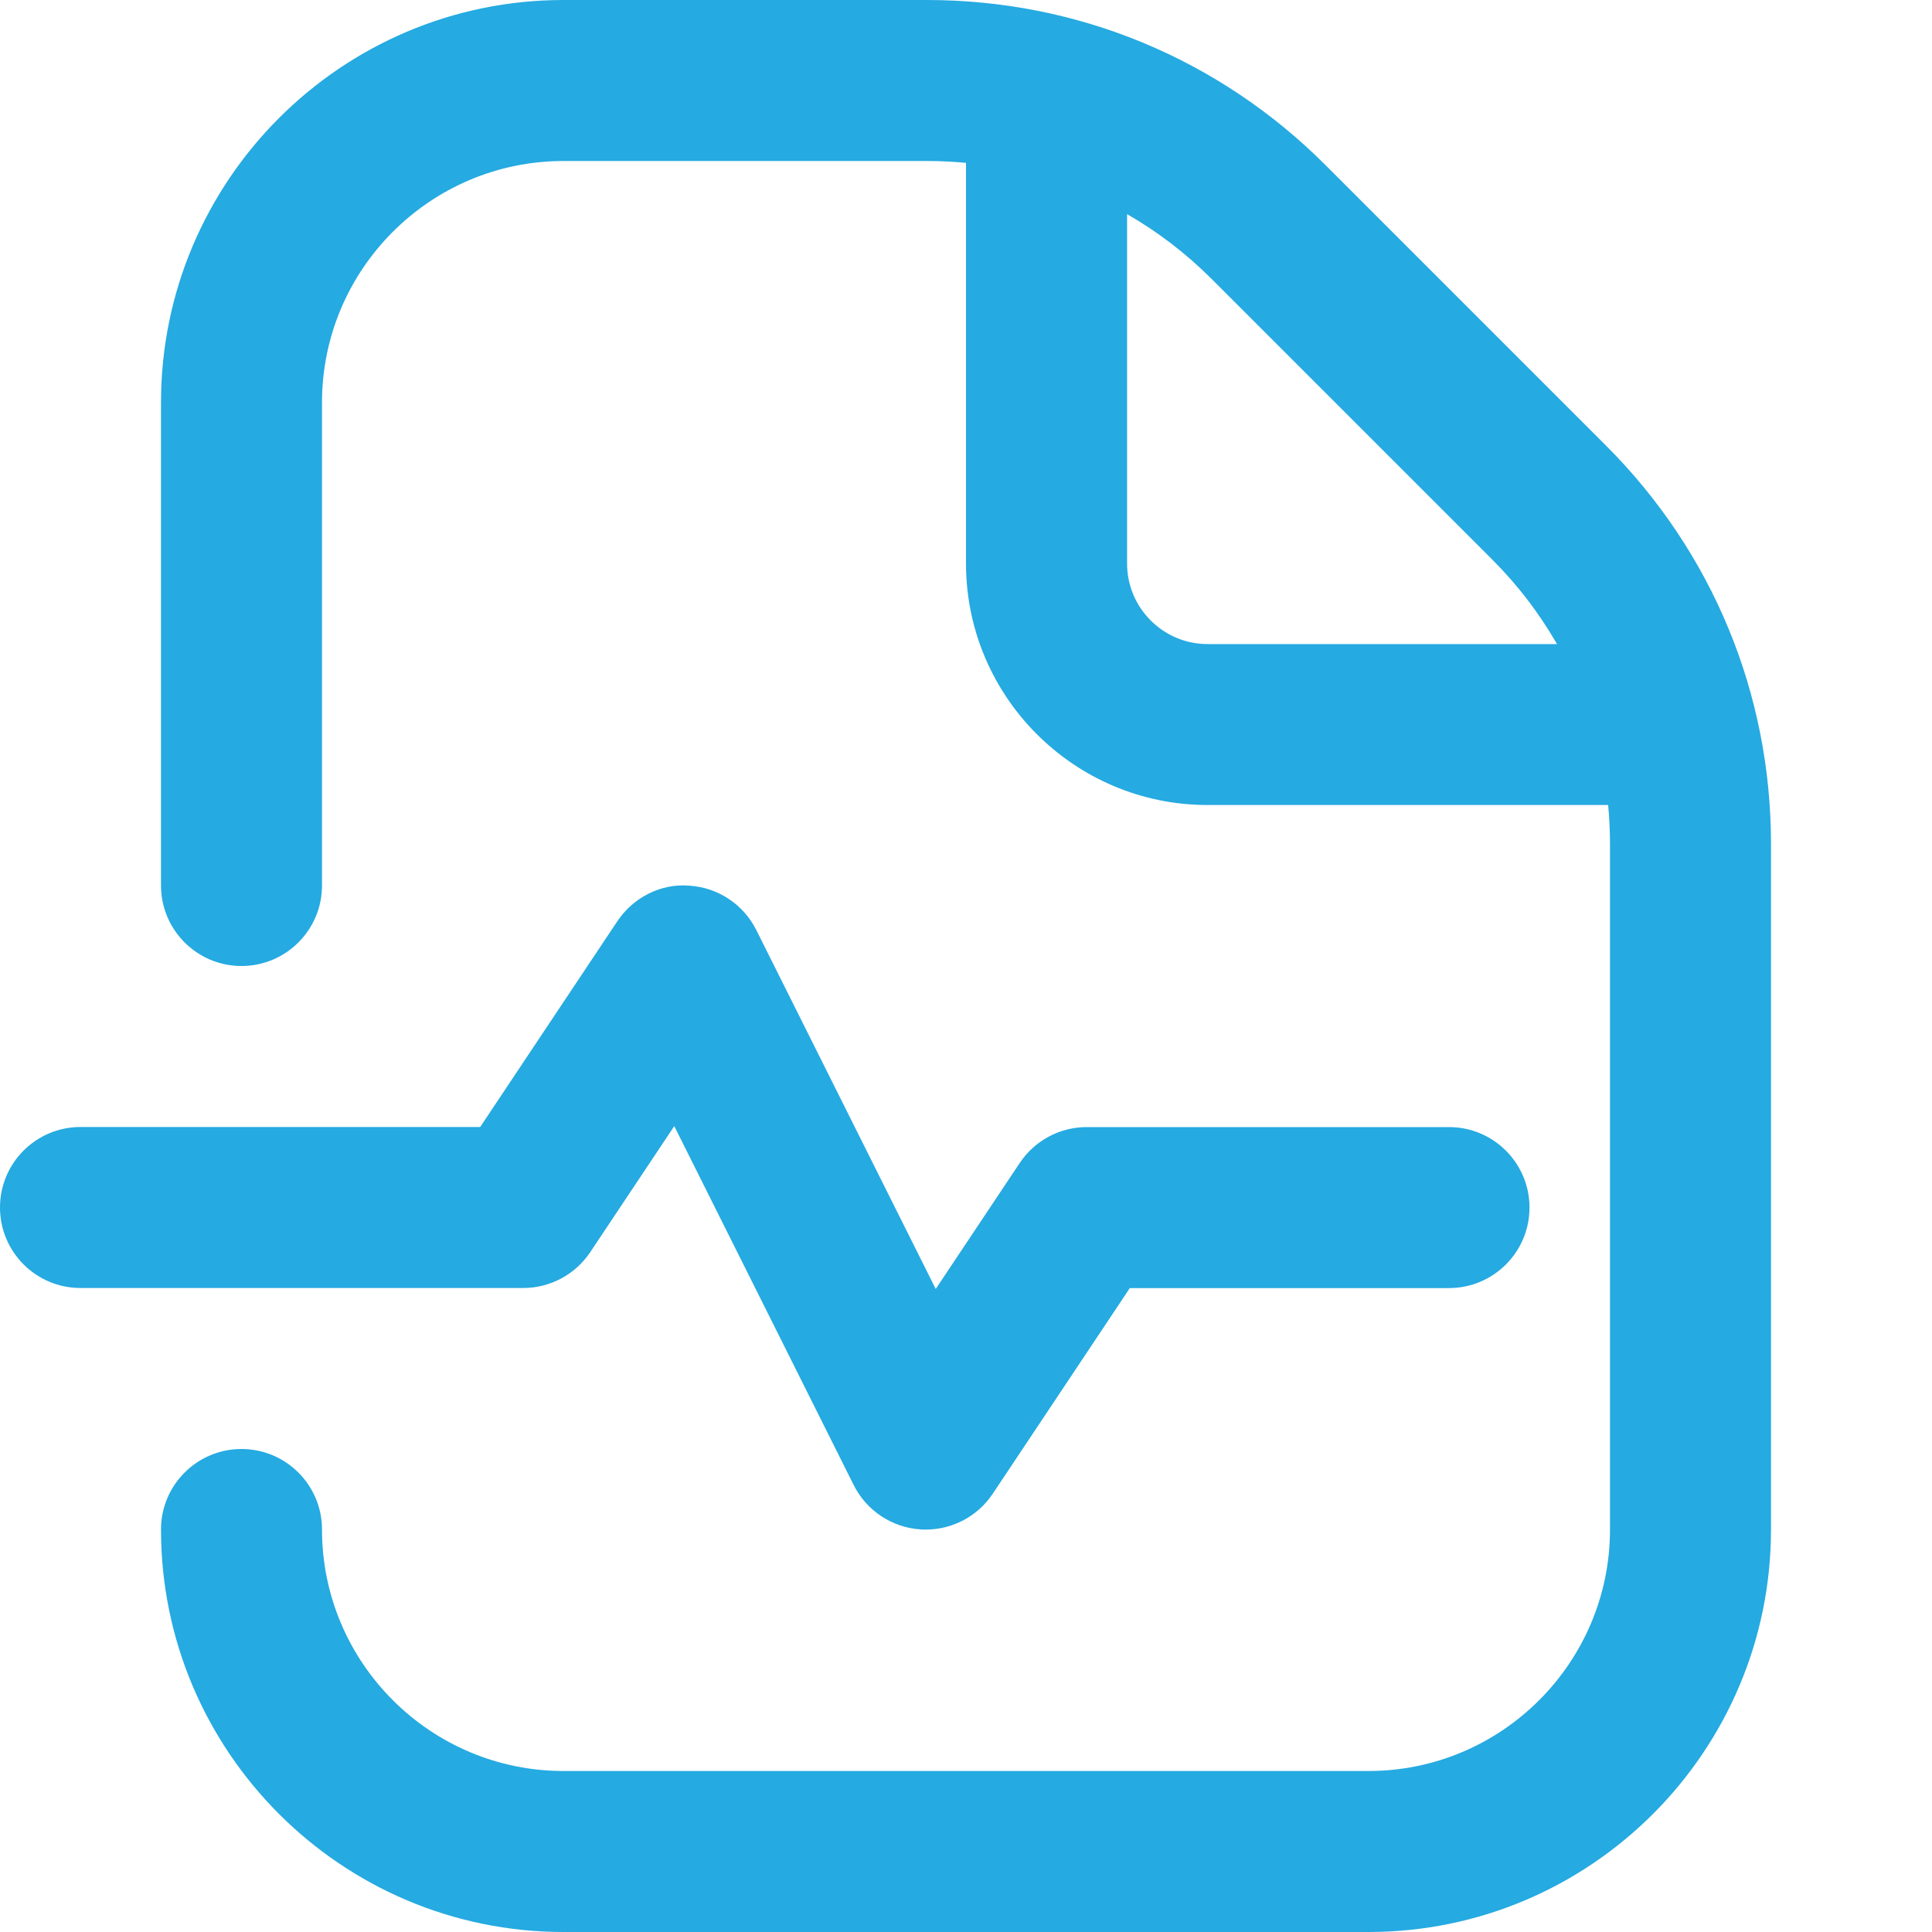 <svg width="48" height="48" viewBox="0 0 48 48" fill="none" xmlns="http://www.w3.org/2000/svg">
<path d="M13 32H2C0.896 32 0 31.104 0 30C0 28.896 0.896 28 2 28H11.93L15.336 22.89C15.73 22.298 16.42 21.944 17.124 22.004C17.836 22.048 18.47 22.468 18.79 23.106L23.248 32.024L25.336 28.892C25.708 28.336 26.332 28.002 27 28.002H36C37.104 28.002 38 28.898 38 30.002C38 31.106 37.104 32.002 36 32.002H28.07L24.664 37.112C24.292 37.67 23.666 38.002 23 38.002C22.958 38.002 22.916 38.002 22.876 37.998C22.164 37.954 21.53 37.534 21.21 36.896L16.752 27.978L14.664 31.11C14.292 31.666 13.668 32 13 32ZM44 20.97V38C44 43.514 39.514 48 34 48H14C8.486 48 4 43.514 4 38C4 36.896 4.896 36 6 36C7.104 36 8 36.896 8 38C8 41.308 10.692 44 14 44H34C37.308 44 40 41.308 40 38V20.97C40 20.644 39.984 20.32 39.954 20H30C26.692 20 24 17.308 24 14V4.046C23.68 4.016 23.356 4 23.03 4H14C10.692 4 8 6.692 8 10V22C8 23.104 7.104 24 6 24C4.896 24 4 23.104 4 22V10C4 4.486 8.486 0 14 0H23.03C26.77 0 30.284 1.456 32.93 4.1L39.9 11.07C42.544 13.714 44 17.23 44 20.97ZM38.682 16C38.246 15.242 37.708 14.534 37.072 13.9L30.102 6.93C29.466 6.294 28.76 5.756 28.002 5.32V14.002C28.002 15.104 28.9 16.002 30.002 16.002H38.684L38.682 16Z" fill="#25AAE1"/>
</svg>
